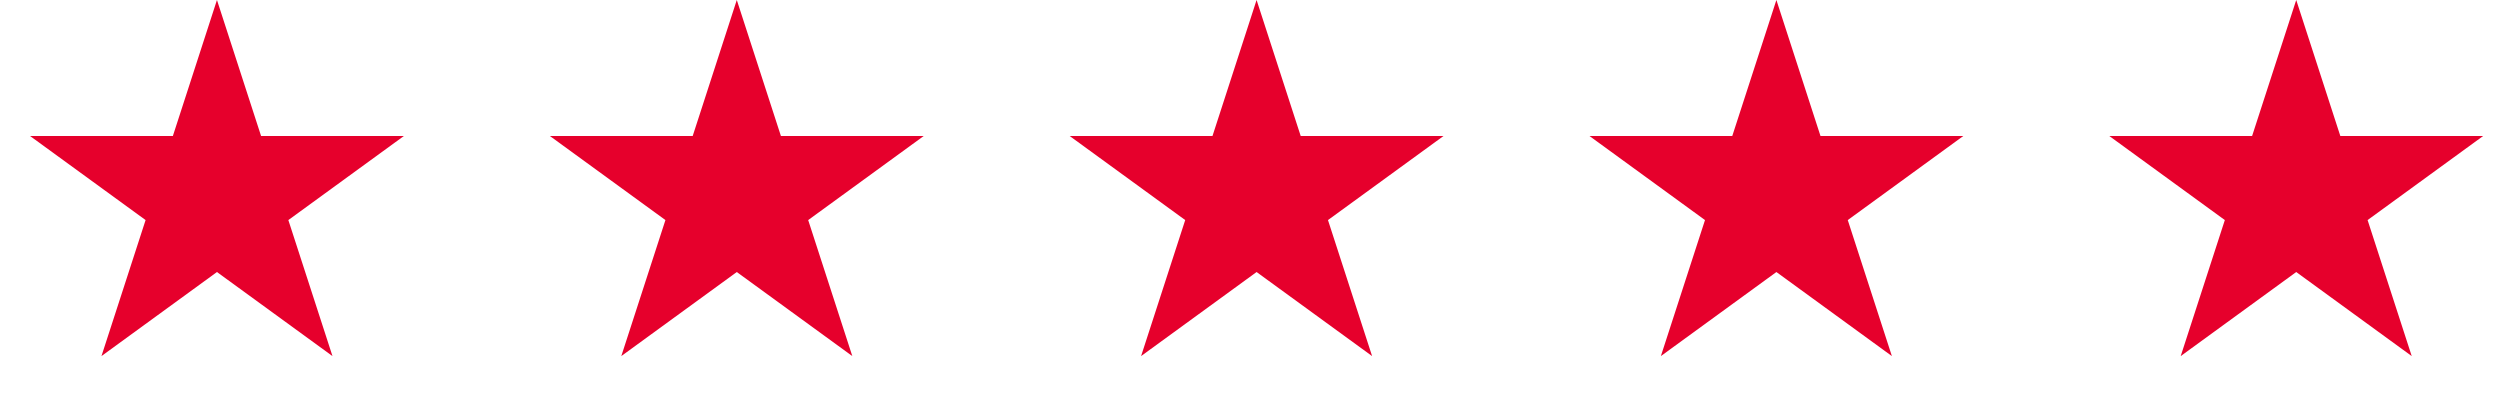 <?xml version="1.0" encoding="UTF-8"?> <svg xmlns="http://www.w3.org/2000/svg" width="106" height="17" viewBox="0 0 106 17" fill="none"><path d="M9.199 0L11.07 5.767H17.124L12.226 9.331L14.097 15.098L9.199 11.534L4.302 15.098L6.173 9.331L1.275 5.767H7.329L9.199 0Z" fill="#E6002C"></path><path d="M31.24 0L33.111 5.767H39.165L34.267 9.331L36.138 15.098L31.24 11.534L26.343 15.098L28.214 9.331L23.316 5.767H29.37L31.24 0Z" fill="#E6002C"></path><path d="M53.279 0L55.15 5.767H61.204L56.306 9.331L58.177 15.098L53.279 11.534L48.382 15.098L50.253 9.331L45.355 5.767H51.409L53.279 0Z" fill="#E6002C"></path><path d="M75.319 0L77.189 5.767H83.243L78.345 9.331L80.216 15.098L75.319 11.534L70.421 15.098L72.292 9.331L67.394 5.767H73.448L75.319 0Z" fill="#E6002C"></path><path d="M97.36 0L99.23 5.767H105.284L100.386 9.331L102.257 15.098L97.36 11.534L92.462 15.098L94.333 9.331L89.435 5.767H95.489L97.36 0Z" fill="#E6002C"></path></svg> 